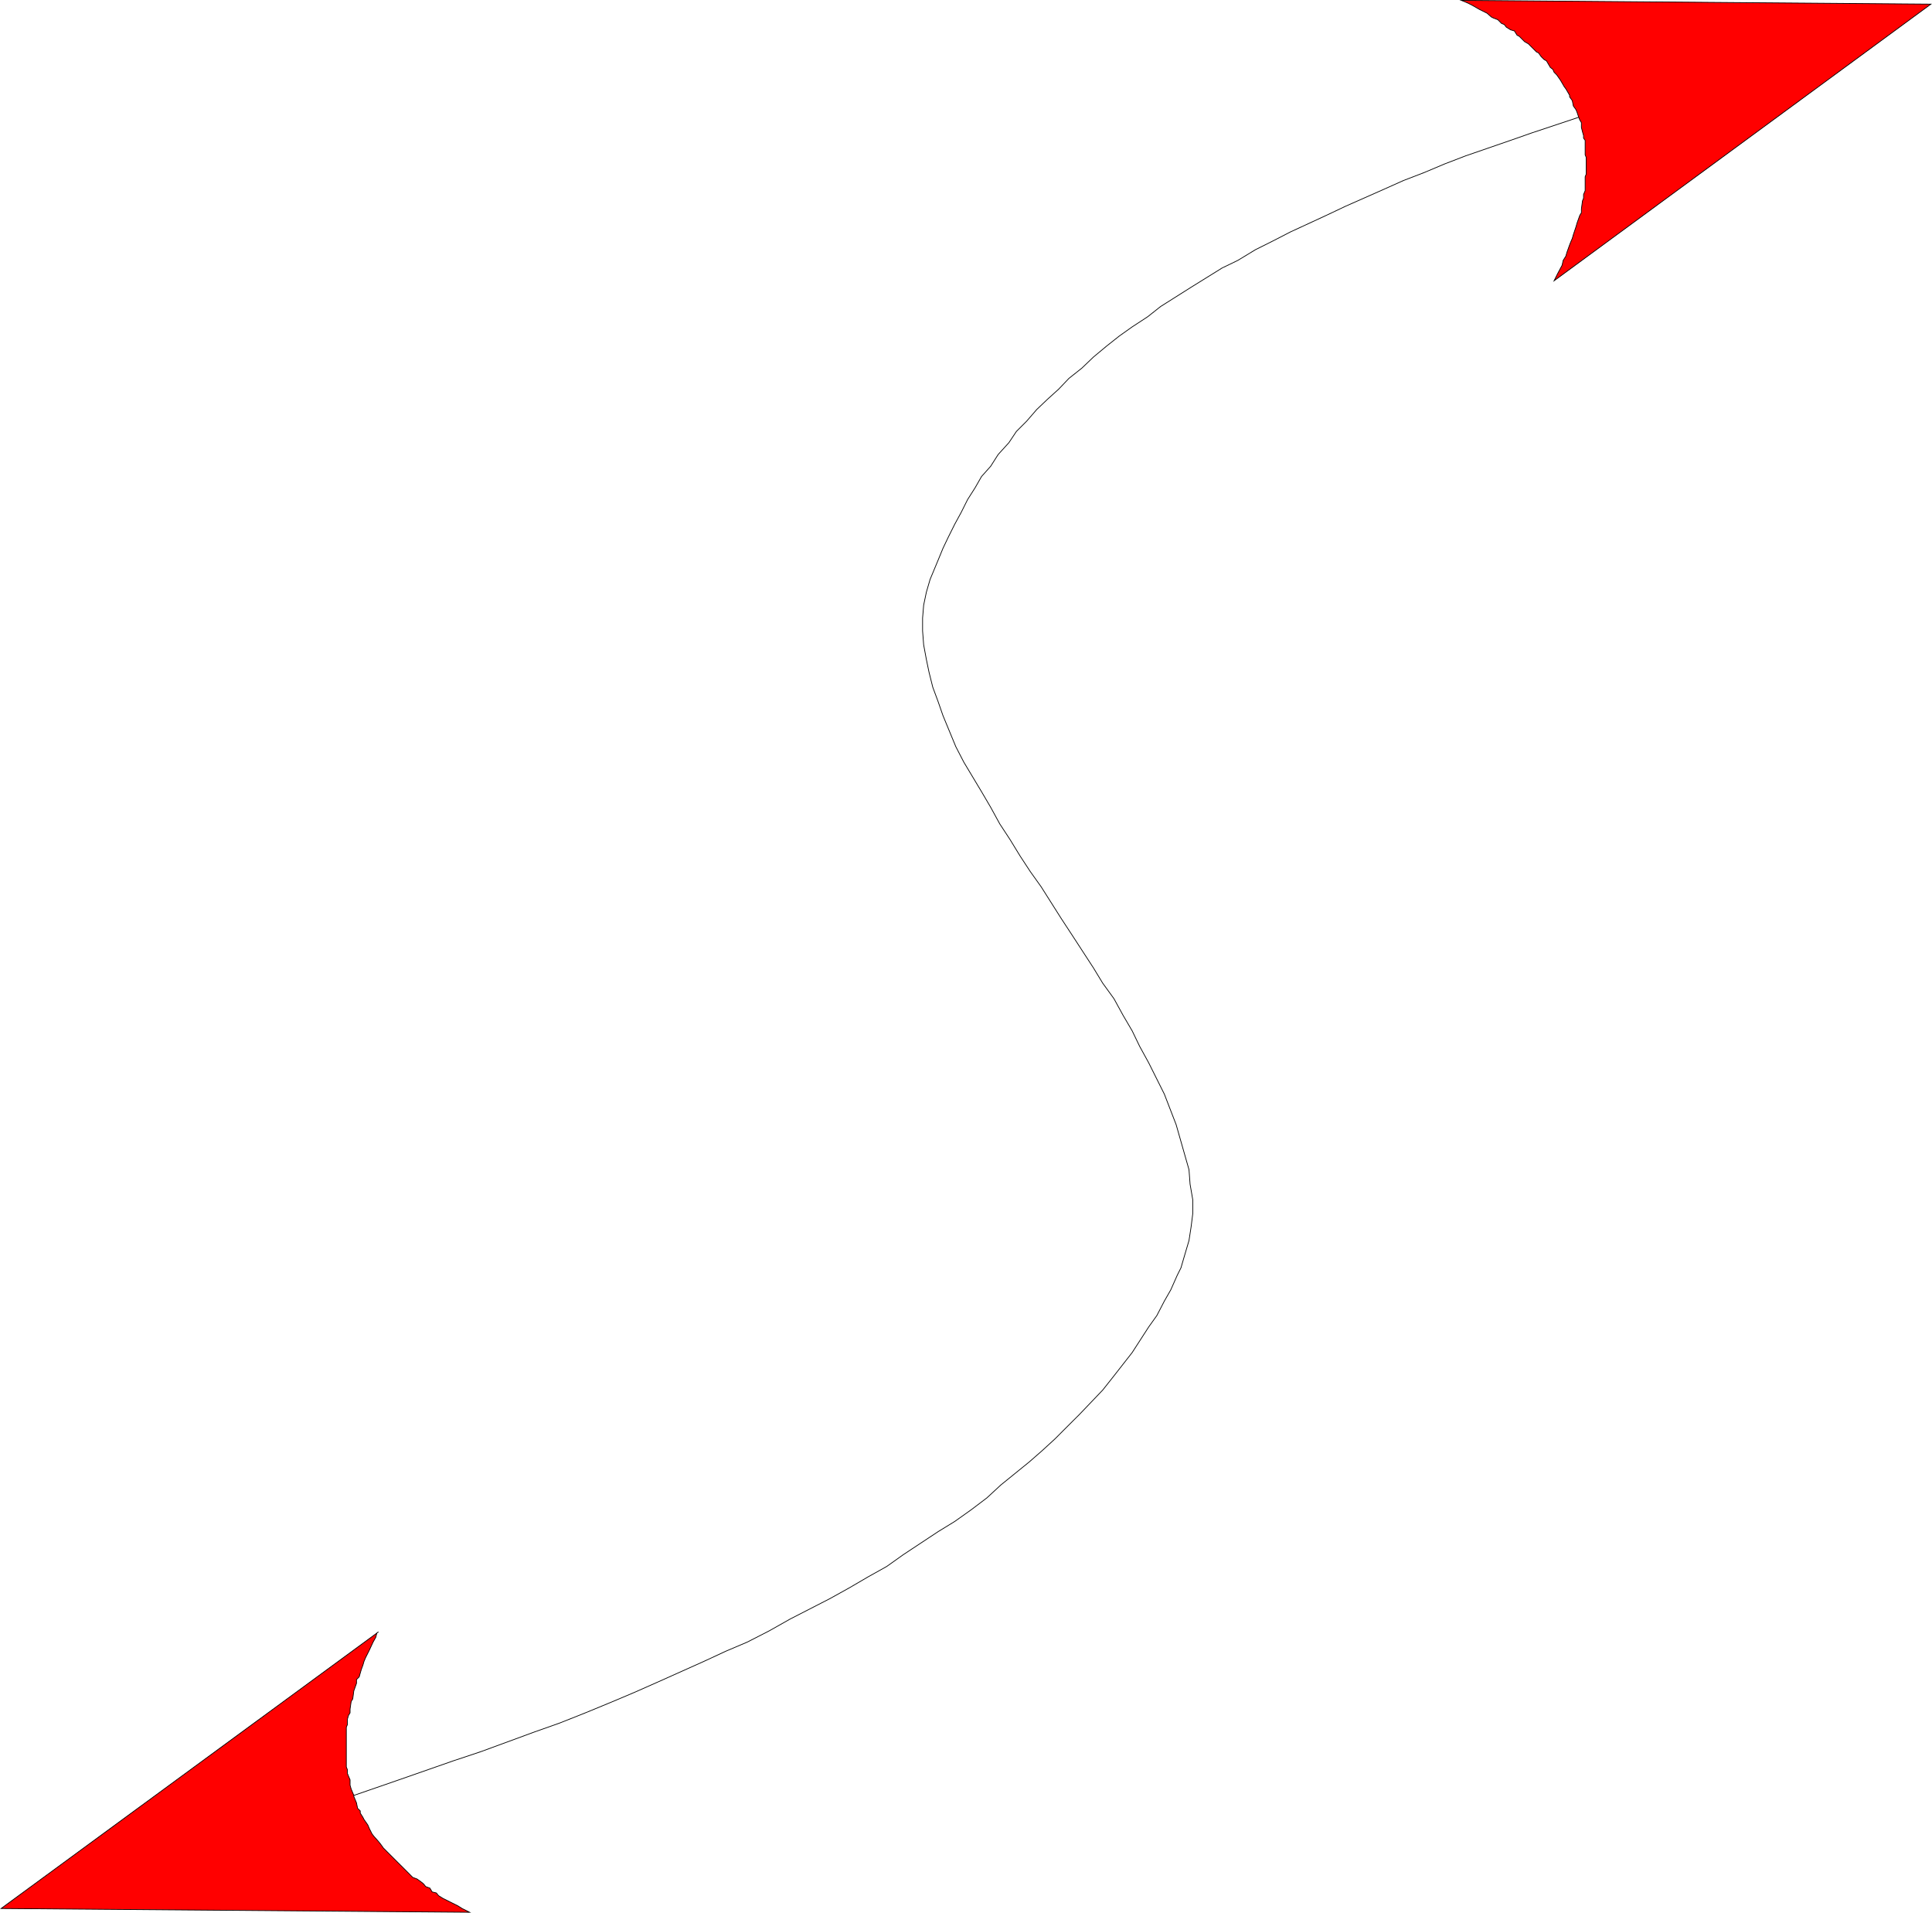<svg xmlns="http://www.w3.org/2000/svg" width="360.411" height="356.743"><path fill="red" d="m272.608.07 87.598.7-70.297 51.602.699-1.403.8-1.5.2-.898.5-.8.2-.7.5-1.399.198-.5.301-.703.2-.699.5-1.5.199-.7.5-1.398.3-.5v-.703l.2-1.5.203-.5v-.699l.297-.7v-2.6l.203-.5v-3.098l-.203-.5v-2.7l-.297-.402v-.5l-.203-.7-.2-.8v-.898l-.3-.5-.2-.5-.3-.903-.2-.5-.5-.699-.199-1-.5-.7v-.3l-.7-1.2-.3-.398-.7-1.203-.698-1-.5-.5-.203-.5-.5-.398-.7-1.2-.5-.3-.5-.5-.5-.7-.398-.199-1.5-1.5-.7-.402-1-1-.402-.2-.5-.8-.699-.2-.8-.5-.4-.5-.5-.198-.698-.7-.801-.3-.402-.2-.797-.703-1.403-.699-1.398-.8-.8-.4-.7-.3-.5-.2"/><path fill="none" stroke="#000" stroke-miterlimit="10" stroke-width=".136" d="m272.608.07 87.598.7-70.297 51.602.699-1.403.8-1.5.2-.898.5-.8.2-.7.5-1.399.198-.5.301-.703.2-.699.5-1.5.199-.7.5-1.398.3-.5v-.703l.2-1.5.203-.5v-.699l.297-.7v-2.6l.203-.5v-3.098l-.203-.5v-2.7l-.297-.402v-.5l-.203-.7-.2-.8v-.898l-.3-.5-.2-.5-.3-.903-.2-.5-.5-.699-.199-1-.5-.7v-.3l-.7-1.2-.3-.398-.7-1.203-.698-1-.5-.5-.203-.5-.5-.398-.7-1.2-.5-.3-.5-.5-.5-.7-.398-.199-1.5-1.5-.7-.402-1-1-.402-.2-.5-.8-.699-.2-.8-.5-.4-.5-.5-.198-.698-.7-.801-.3-.402-.2-.797-.703-1.403-.699-1.398-.8-.8-.4-.7-.3zm0 0"/><path fill="none" stroke="#000" stroke-miterlimit="10" stroke-width=".136" d="m294.506 21.872-8.699 2.898-4 1.402-8.398 2.899-3.903 1.5-3.8 1.601-3.899 1.5-3.8 1.7-7 3.097-3.598 1.703-6.703 3.098-3.297 1.7-3.203 1.6-3.297 2-2.903 1.4-5.8 3.6-5.7 3.602-2.398 1.899-2.902 1.898-2.399 1.703-2.398 1.899-2.403 2-2.199 2.101-2.398 1.899-1.903 2-2.097 1.898-2 1.903-1.903 2.199-1.898 1.898-1.402 2.102-2 2.2-1.399 2.198-1.7 1.903-1.198 2.097-1.403 2.203-1.199 2.399-1.2 2.2-1.198 2.401-1 2.098-.903 2.2-1 2.402-.5 1.199-.699 2.398-.5 2.403-.2 2.398v2.402l.2 2.598.5 2.7.5 2.402.7 2.8 1 2.7.902 2.597 1.199 2.903 1.2 2.898 1.5 2.902 3.3 5.5 1.7 2.899 1.698 3.101 1.903 2.899 1.898 3.101 1.899 2.899 2 2.8 3.8 6 1.903 2.9 4.097 6.3 1.7 2.8 2.101 2.9 1.7 3.1 1.699 2.9 1.402 2.901 1.7 3.098 2.898 5.8 2.203 5.7 1.597 5.602.801 2.8.2 2.7.5 2.898v2.602l-.301 2.398-.399 2.602-.8 2.699-.7 2.398-.7 1.403-1.198 2.699-1.203 2.101-1.399 2.7-1.5 2.097-3.101 4.801-3.598 4.602-1.902 2.398-4.297 4.5-2.203 2.2-2.399 2.402-2.398 2.199-2.403 2.101-5.3 4.297-2.598 2.403-2.902 2.199-3.098 2.2-3.102 1.901-6.5 4.297-3.097 2.203-3.403 1.899-3.597 2.101-3.602 2-7.398 3.797-3.903 2.203-4.097 2.098-4 1.7-4.102 1.902-8.7 3.898-4.3 1.902-4.5 1.899-4.601 1.898-4.797 1.903-4.801 1.699-9.8 3.601-5.102 1.7-10.297 3.597-5.5 1.903-2.903 1"/><path fill="red" d="M70.608 304.372.206 355.969l87.402.703-1.402-.703-.797-.5-1.403-.699-1.398-.7-.8-.5-.4-.5-.8-.198-.402-.7-.797-.3-.403-.5-.5-.403-.699-.5-.8-.297-.4-.402-2-2-.401-.398-2-2-.399-.403-.3-.297-.5-.703-.4-.5-.8-.898-.398-.5-.5-1-.301-.7-.7-1-.202-.402-.5-.797v-.402l-.5-.5-.2-1-.5-1.2v-.198l-.5-1.2-.199-.703v-1l-.3-.699-.2-.5v-.7l-.2-.5v-7.398l.2-.5v-1l.2-.703.3-.5v-.699l.2-1.398.3-.5.2-1.5.5-1.403v-.699l.5-.5.199-.7.203-.698.297-.801.203-.7.297-.699.703-1.402.699-1.5.5-.898.2-.801.3-.2"/><path fill="none" stroke="#000" stroke-miterlimit="10" stroke-width=".136" d="M70.608 304.372.206 355.969l87.402.703-1.402-.703-.797-.5-1.403-.699-1.398-.7-.8-.5-.4-.5-.8-.198-.402-.7-.797-.3-.403-.5-.5-.403-.699-.5-.8-.297-.4-.402-2-2-.401-.398-2-2-.399-.403-.3-.297-.5-.703-.4-.5-.8-.898-.398-.5-.5-1-.301-.7-.7-1-.202-.402-.5-.797v-.402l-.5-.5-.2-1-.5-1.2v-.198l-.5-1.2-.199-.703v-1l-.3-.699-.2-.5v-.7l-.2-.5v-7.398l.2-.5v-1l.2-.703.3-.5v-.699l.2-1.398.3-.5.2-1.5.5-1.403v-.699l.5-.5.199-.7.203-.698.297-.801.203-.7.297-.699.703-1.402.699-1.5.5-.898.2-.801zm0 0"/></svg>
